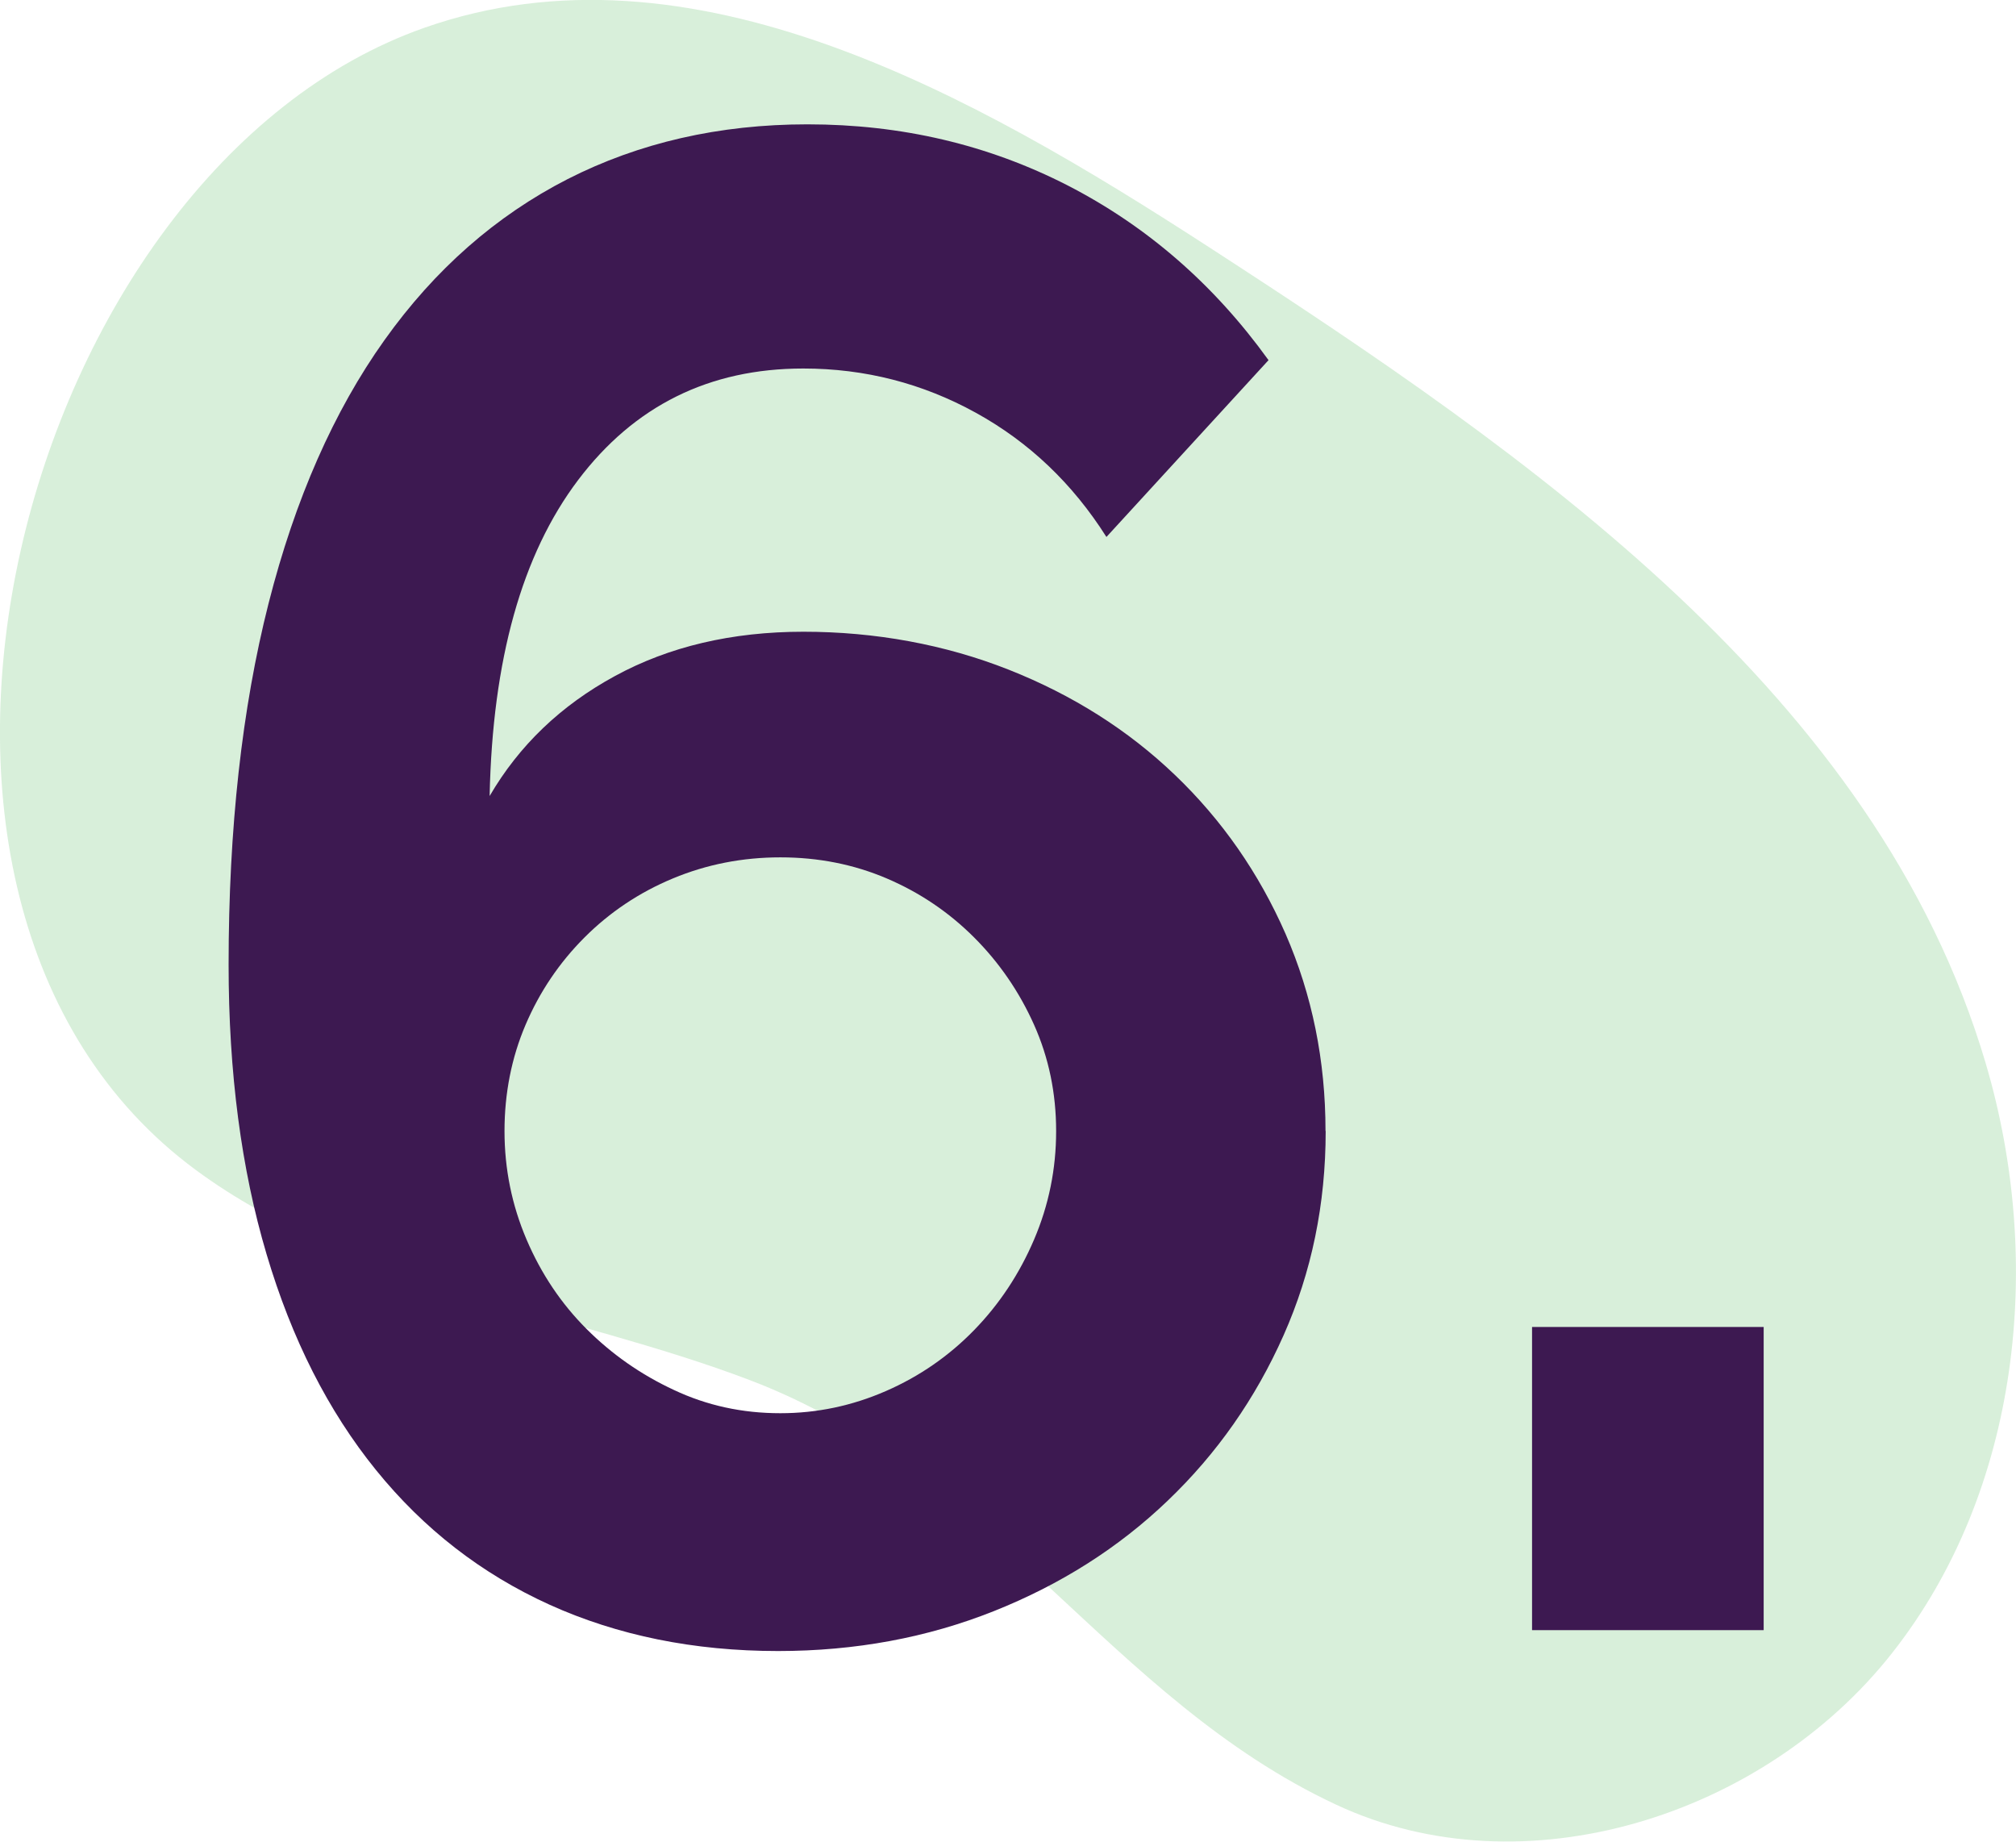 <?xml version="1.0" encoding="UTF-8"?><svg id="Layer_1" xmlns="http://www.w3.org/2000/svg" viewBox="0 0 120.64 110.2"><defs><style>.cls-1{fill:#3eb049;opacity:.2;}.cls-1,.cls-2{stroke-width:0px;}.cls-2{fill:#3d1951;}</style></defs><path class="cls-1" d="m25.4,1.66c15.93-5.6,32.82,3.97,46.98,13.15,19.27,12.49,39.92,26.78,46.44,48.79,3.52,11.88,2.07,25.6-5.61,35.33-7.67,9.73-22.01,14.3-33.24,9.06-13.59-6.34-20.46-19.84-35.1-25.41-10.75-4.09-23.71-5.6-33.16-12.58C-10.3,53.76,1.24,10.15,25.4,1.66Z"/><path class="cls-2" d="m79.33,67.68c0,4.37-.84,8.44-2.52,12.22-1.68,3.78-3.99,7.08-6.93,9.89-2.94,2.82-6.41,5.02-10.4,6.61-3.99,1.59-8.3,2.39-12.92,2.39-5.04,0-9.6-.93-13.67-2.77-4.08-1.85-7.54-4.54-10.39-8.06-2.86-3.53-5.04-7.83-6.55-12.92-1.51-5.08-2.27-10.86-2.27-17.32,0-8.15.8-15.35,2.39-21.61,1.59-6.26,3.91-11.51,6.93-15.75,3.02-4.24,6.68-7.45,10.96-9.64,4.28-2.18,9.07-3.28,14.36-3.28,5.63,0,10.81,1.22,15.56,3.65,4.75,2.44,8.76,5.92,12.03,10.46l-9.7,10.58c-2.02-3.19-4.62-5.67-7.81-7.43-3.19-1.76-6.64-2.65-10.33-2.65-5.63,0-10.12,2.23-13.48,6.68-3.36,4.45-5.12,10.75-5.29,18.9,1.76-3.02,4.26-5.42,7.5-7.18,3.23-1.76,6.99-2.65,11.28-2.65s8.46.76,12.28,2.27c3.82,1.51,7.14,3.61,9.95,6.3,2.81,2.69,5.02,5.86,6.62,9.51,1.59,3.65,2.39,7.58,2.39,11.78Zm-32.63,16.88c2.18,0,4.28-.44,6.3-1.32,2.02-.88,3.78-2.1,5.29-3.65,1.51-1.55,2.71-3.36,3.59-5.42.88-2.06,1.32-4.22,1.32-6.49s-.44-4.39-1.32-6.36c-.88-1.97-2.08-3.72-3.59-5.23-1.51-1.51-3.26-2.69-5.23-3.53-1.97-.84-4.09-1.26-6.36-1.26s-4.41.42-6.43,1.26c-2.02.84-3.78,2.02-5.29,3.53-1.51,1.51-2.69,3.26-3.53,5.23-.84,1.97-1.26,4.1-1.26,6.36s.44,4.43,1.32,6.49c.88,2.06,2.08,3.84,3.59,5.35s3.25,2.73,5.23,3.65c1.97.93,4.09,1.39,6.36,1.39Z"/><path class="cls-2" d="m91.68,97.54v-18.14h13.86v18.14h-13.86Z"/></svg>
